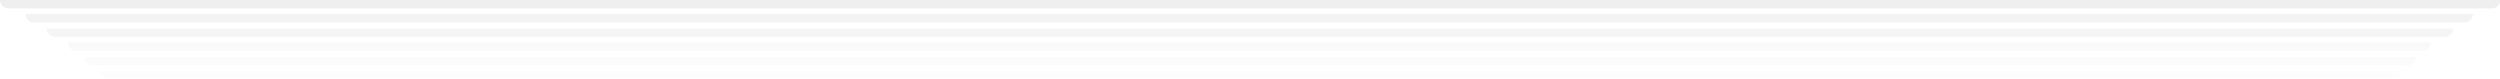 <svg xmlns="http://www.w3.org/2000/svg" width="1178" height="37" viewBox="0 0 1178 37">
  <g id="detalhes-linhas" transform="translate(0.359 -977)" opacity="0.5">
    <path id="hero-03" d="M0,0H1085a0,0,0,0,1,0,0V0a4,4,0,0,1-4,4H4A4,4,0,0,1,0,0V0A0,0,0,0,1,0,0Z" transform="translate(46.641 1010)" fill="#e2e0df" opacity="0.1"/>
    <path id="hero-03-2" data-name="hero-03" d="M0,0H1098.613a0,0,0,0,1,0,0V0a4,4,0,0,1-4,4H4A4,4,0,0,1,0,0V0A0,0,0,0,1,0,0Z" transform="translate(39.641 1003.833)" fill="#e2e0df" opacity="0.2"/>
    <path id="hero-03-3" data-name="hero-03" d="M0,0H1113.323a0,0,0,0,1,0,0V0a4,4,0,0,1-4,4H4A4,4,0,0,1,0,0V0A0,0,0,0,1,0,0Z" transform="translate(31.641 996.975)" fill="#e2e0df" opacity="0.4"/>
    <path id="hero-03-4" data-name="hero-03" d="M0,0H1133.978a0,0,0,0,1,0,0V0a4,4,0,0,1-4,4H4A4,4,0,0,1,0,0V0A0,0,0,0,1,0,0Z" transform="translate(21.641 990.416)" fill="#e2e0df" opacity="0.6"/>
    <path id="hero-03-5" data-name="hero-03" d="M0,0H1153.164a0,0,0,0,1,0,0V0a4,4,0,0,1-4,4H4A4,4,0,0,1,0,0V0A0,0,0,0,1,0,0Z" transform="translate(11.641 983.559)" fill="#e2e0df" opacity="0.8"/>
    <path id="hero-03-6" data-name="hero-03" d="M0,0H1178a0,0,0,0,1,0,0V0a4,4,0,0,1-4,4H4A4,4,0,0,1,0,0V0A0,0,0,0,1,0,0Z" transform="translate(-0.359 977)" fill="#e2e0df"/>
  </g>
</svg>
